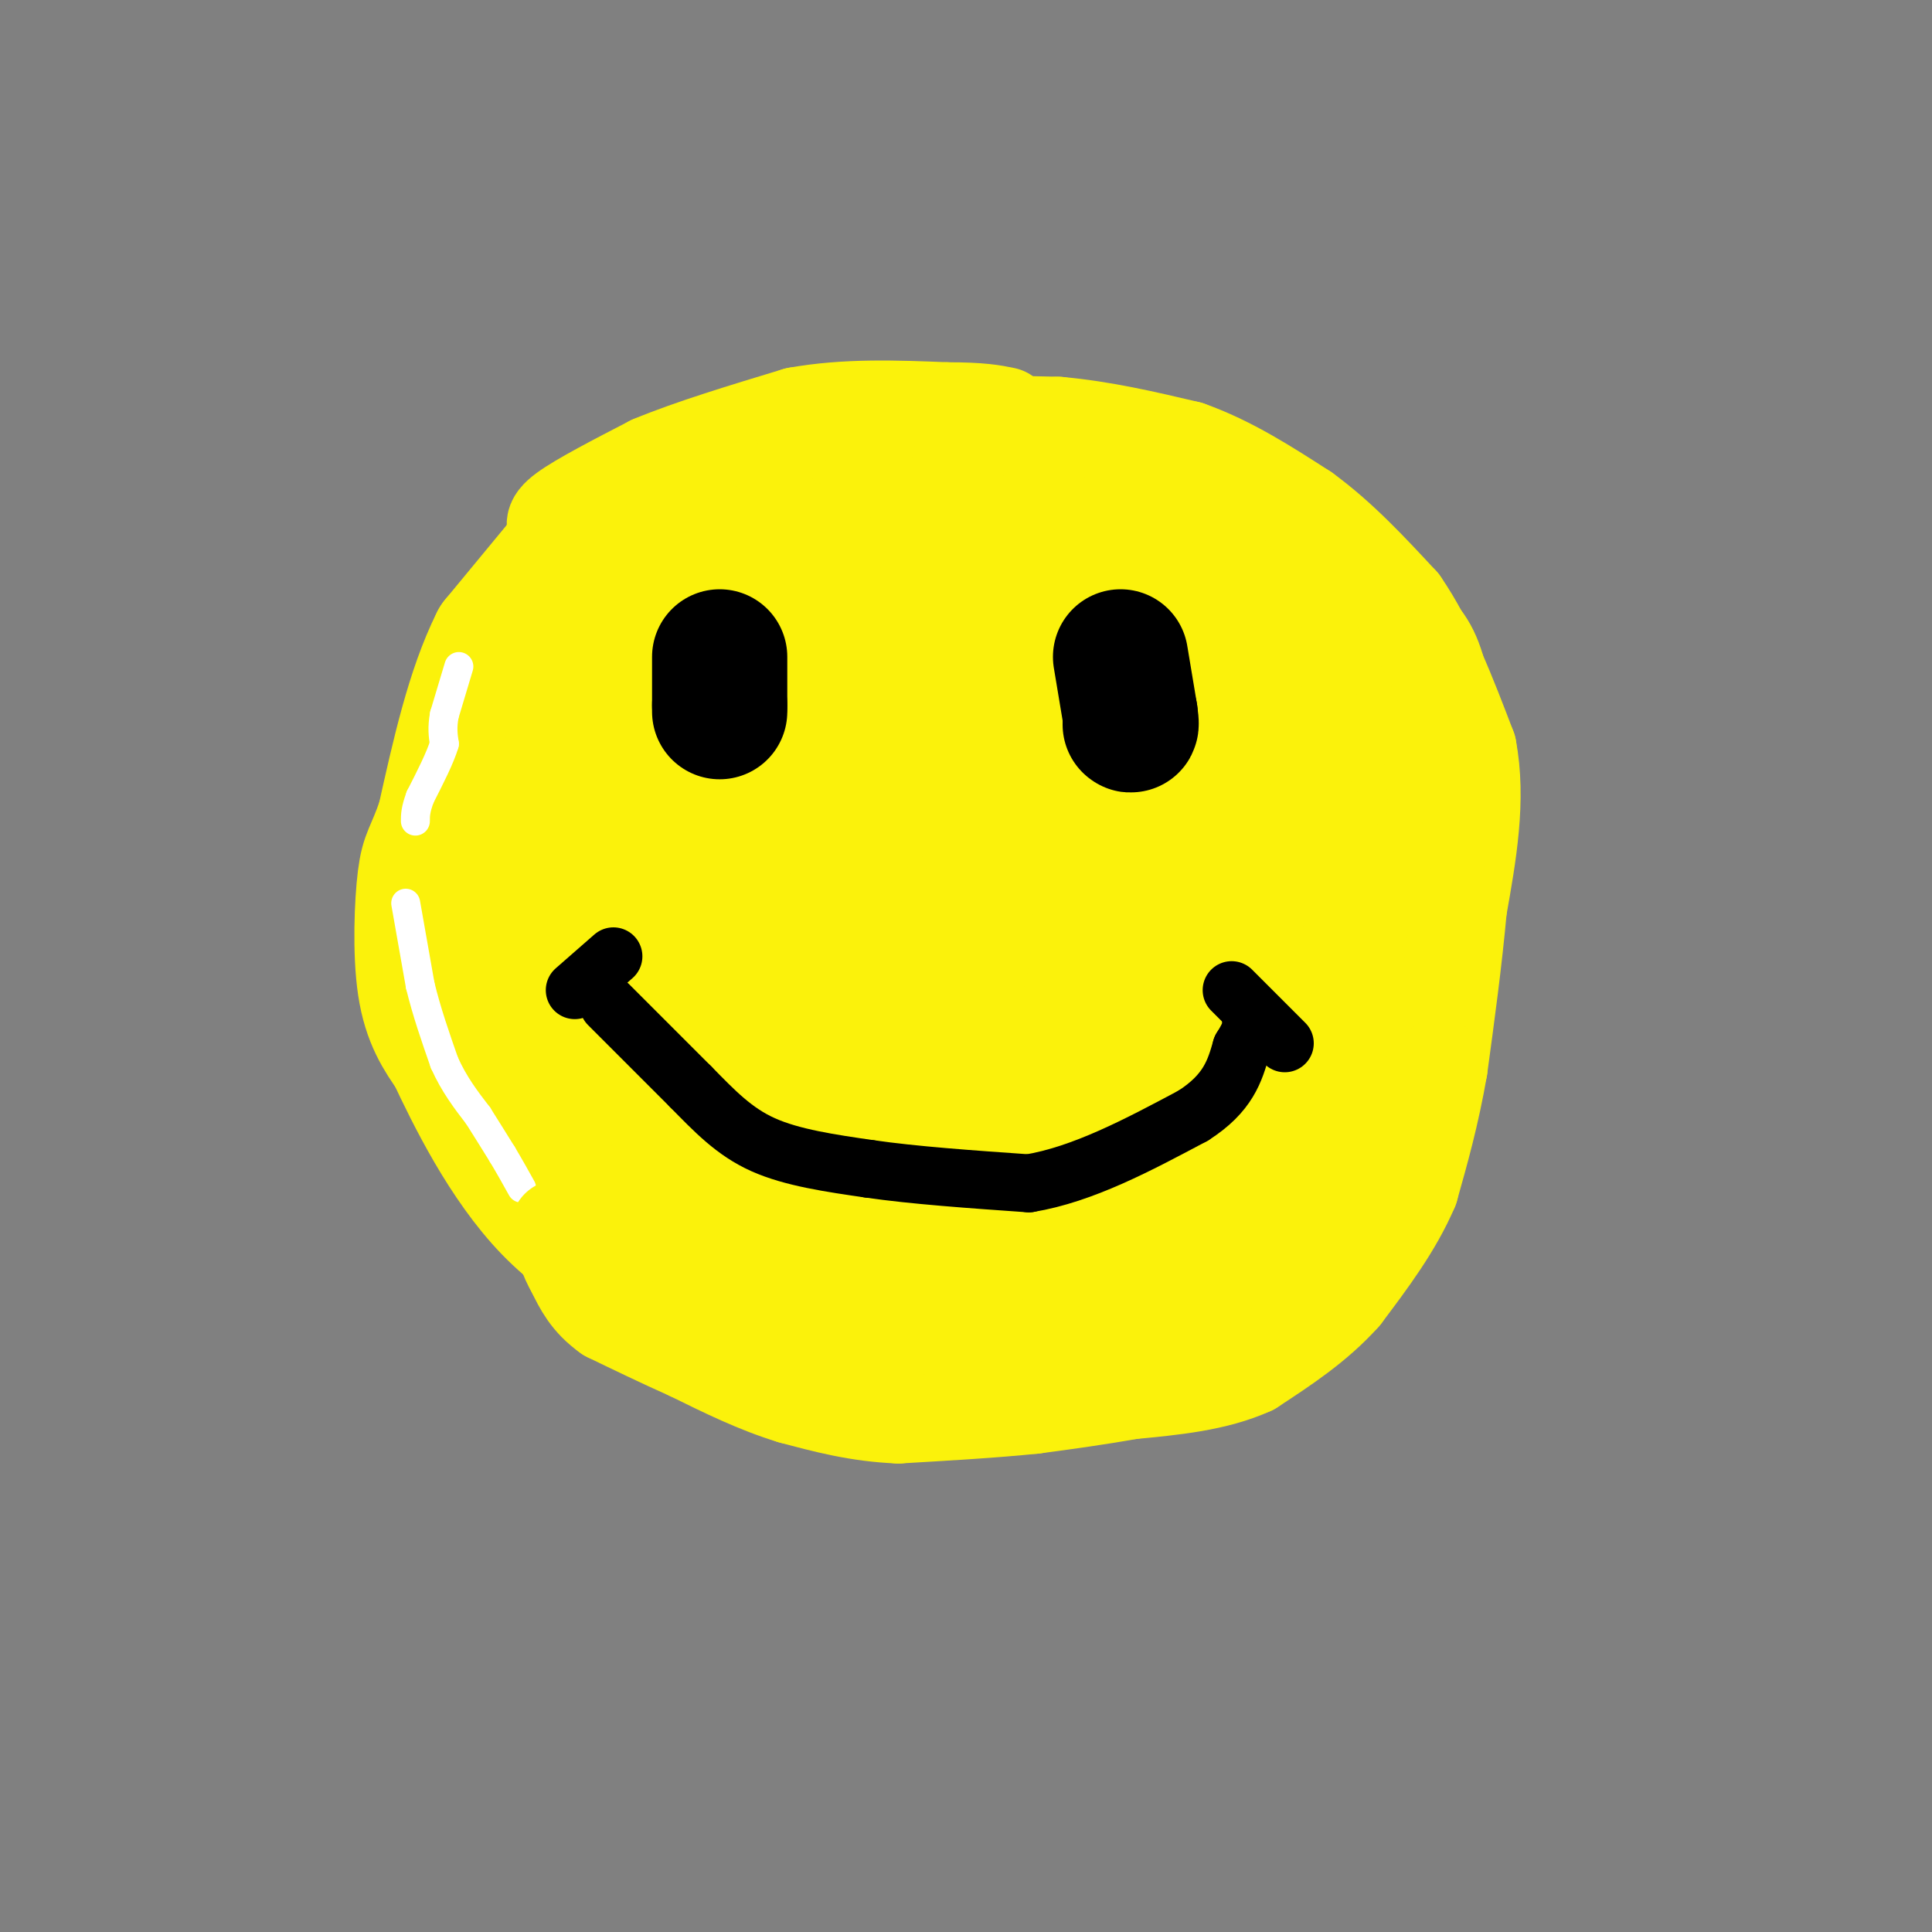 <svg viewBox='0 0 400 400' version='1.1' xmlns='http://www.w3.org/2000/svg' xmlns:xlink='http://www.w3.org/1999/xlink'><rect x="0" y="0" width="400" height="400" fill="#808080" stroke="none"/><g fill='none' stroke='rgb(251,242,11)' stroke-width='28' stroke-linecap='round' stroke-linejoin='round'><path d='M122,110c0.000,0.000 -19.000,23.000 -19,23'/><path d='M103,133c-5.000,10.000 -8.000,23.500 -11,37'/><path d='M92,170c-2.536,7.298 -3.375,7.042 -4,12c-0.625,4.958 -1.036,15.131 0,22c1.036,6.869 3.518,10.435 6,14'/><path d='M94,218c3.956,8.444 10.844,22.556 20,32c9.156,9.444 20.578,14.222 32,19'/><path d='M146,269c9.893,4.917 18.625,7.708 32,9c13.375,1.292 31.393,1.083 42,0c10.607,-1.083 13.804,-3.042 17,-5'/><path d='M237,273c7.679,-3.107 18.375,-8.375 25,-11c6.625,-2.625 9.179,-2.607 13,-11c3.821,-8.393 8.911,-25.196 14,-42'/><path d='M289,209c2.833,-5.643 2.917,1.250 4,-9c1.083,-10.250 3.167,-37.643 2,-52c-1.167,-14.357 -5.583,-15.679 -10,-17'/><path d='M285,131c-4.667,-6.378 -11.333,-13.822 -26,-20c-14.667,-6.178 -37.333,-11.089 -60,-16'/><path d='M199,95c-14.933,-3.422 -22.267,-3.978 -31,-2c-8.733,1.978 -18.867,6.489 -29,11'/><path d='M139,104c-8.668,4.040 -15.839,8.640 -22,16c-6.161,7.360 -11.313,17.482 -14,21c-2.687,3.518 -2.911,0.434 -3,7c-0.089,6.566 -0.045,22.783 0,39'/><path d='M100,187c1.033,11.858 3.617,22.003 6,30c2.383,7.997 4.565,13.845 12,21c7.435,7.155 20.124,15.616 30,20c9.876,4.384 16.938,4.692 24,5'/><path d='M172,263c7.190,1.143 13.167,1.500 23,0c9.833,-1.500 23.524,-4.857 34,-11c10.476,-6.143 17.738,-15.071 25,-24'/><path d='M254,228c5.676,-6.367 7.367,-10.284 10,-19c2.633,-8.716 6.209,-22.231 8,-32c1.791,-9.769 1.797,-15.791 -1,-22c-2.797,-6.209 -8.399,-12.604 -14,-19'/><path d='M257,136c-9.422,-7.844 -25.978,-17.956 -42,-22c-16.022,-4.044 -31.511,-2.022 -47,0'/><path d='M168,114c-10.452,0.143 -13.083,0.500 -20,4c-6.917,3.500 -18.119,10.143 -24,20c-5.881,9.857 -6.440,22.929 -7,36'/><path d='M117,174c-0.750,8.792 0.874,12.773 3,19c2.126,6.227 4.756,14.700 10,24c5.244,9.300 13.104,19.427 21,26c7.896,6.573 15.827,9.592 25,11c9.173,1.408 19.586,1.204 30,1'/><path d='M206,255c11.646,0.234 25.761,0.321 33,0c7.239,-0.321 7.603,-1.048 11,-4c3.397,-2.952 9.828,-8.129 14,-14c4.172,-5.871 6.086,-12.435 8,-19'/><path d='M272,218c2.138,-4.426 3.485,-5.993 4,-12c0.515,-6.007 0.200,-16.456 0,-21c-0.200,-4.544 -0.285,-3.185 -4,-9c-3.715,-5.815 -11.062,-18.804 -19,-28c-7.938,-9.196 -16.469,-14.598 -25,-20'/><path d='M228,128c-7.400,-4.622 -13.400,-6.178 -25,-3c-11.600,3.178 -28.800,11.089 -46,19'/><path d='M157,144c-8.952,5.012 -8.333,8.042 -7,5c1.333,-3.042 3.381,-12.155 2,-12c-1.381,0.155 -6.190,9.577 -11,19'/><path d='M141,156c-2.831,6.151 -4.408,12.029 -5,18c-0.592,5.971 -0.200,12.033 0,16c0.200,3.967 0.208,5.837 5,13c4.792,7.163 14.369,19.618 22,27c7.631,7.382 13.315,9.691 19,12'/><path d='M182,242c7.724,2.201 17.534,1.703 26,-1c8.466,-2.703 15.587,-7.612 24,-16c8.413,-8.388 18.118,-20.254 22,-29c3.882,-8.746 1.941,-14.373 0,-20'/><path d='M254,176c-2.800,-8.178 -9.800,-18.622 -22,-23c-12.200,-4.378 -29.600,-2.689 -47,-1'/><path d='M185,152c-11.591,1.881 -17.070,7.082 -21,10c-3.930,2.918 -6.313,3.553 -8,8c-1.687,4.447 -2.679,12.708 -3,17c-0.321,4.292 0.029,4.617 1,6c0.971,1.383 2.563,3.824 8,7c5.437,3.176 14.718,7.088 24,11'/><path d='M186,211c10.989,2.347 26.463,2.713 35,1c8.537,-1.713 10.138,-5.506 12,-8c1.862,-2.494 3.984,-3.689 4,-10c0.016,-6.311 -2.072,-17.738 -4,-23c-1.928,-5.262 -3.694,-4.361 -7,-4c-3.306,0.361 -8.153,0.180 -13,0'/><path d='M213,167c-3.811,-0.024 -6.840,-0.084 -13,3c-6.160,3.084 -15.451,9.314 -20,13c-4.549,3.686 -4.354,4.830 -5,8c-0.646,3.170 -2.132,8.366 -1,13c1.132,4.634 4.881,8.706 12,11c7.119,2.294 17.609,2.810 24,2c6.391,-0.810 8.683,-2.946 11,-6c2.317,-3.054 4.658,-7.027 7,-11'/><path d='M228,200c0.933,-5.596 -0.234,-14.088 -2,-18c-1.766,-3.912 -4.129,-3.246 -10,-1c-5.871,2.246 -15.249,6.070 -20,10c-4.751,3.930 -4.876,7.965 -5,12'/><path d='M191,203c0.422,2.667 3.978,3.333 6,1c2.022,-2.333 2.511,-7.667 3,-13'/></g>
<g fill='none' stroke='rgb(0,0,0)' stroke-width='28' stroke-linecap='round' stroke-linejoin='round'><path d='M149,136c0.000,0.000 0.000,10.000 0,10'/><path d='M149,146c0.000,1.833 0.000,1.417 0,1'/><path d='M232,136c0.000,0.000 2.000,12.000 2,12'/><path d='M234,148c0.333,2.333 0.167,2.167 0,2'/></g>
<g fill='none' stroke='rgb(0,0,0)' stroke-width='12' stroke-linecap='round' stroke-linejoin='round'><path d='M126,208c0.000,0.000 17.000,17.000 17,17'/><path d='M143,225c5.000,5.089 9.000,9.311 15,12c6.000,2.689 14.000,3.844 22,5'/><path d='M180,242c9.167,1.333 21.083,2.167 33,3'/><path d='M213,245c11.167,-1.833 22.583,-7.917 34,-14'/><path d='M247,231c7.333,-4.667 8.667,-9.333 10,-14'/><path d='M257,217c2.000,-3.167 2.000,-4.083 2,-5'/><path d='M255,205c0.000,0.000 11.000,11.000 11,11'/><path d='M127,198c0.000,0.000 -8.000,7.000 -8,7'/></g>
<g fill='none' stroke='rgb(255,255,255)' stroke-width='6' stroke-linecap='round' stroke-linejoin='round'><path d='M95,138c0.000,0.000 -3.000,10.000 -3,10'/><path d='M92,148c-0.500,2.667 -0.250,4.333 0,6'/><path d='M92,154c-0.833,2.833 -2.917,6.917 -5,11'/><path d='M87,165c-1.000,2.667 -1.000,3.833 -1,5'/><path d='M84,187c0.000,0.000 3.000,17.000 3,17'/><path d='M87,204c1.333,5.500 3.167,10.750 5,16'/><path d='M92,220c2.000,4.500 4.500,7.750 7,11'/><path d='M99,231c2.000,3.167 3.500,5.583 5,8'/><path d='M104,239c1.500,2.500 2.750,4.750 4,7'/></g>
<g fill='none' stroke='rgb(251,242,11)' stroke-width='20' stroke-linecap='round' stroke-linejoin='round'><path d='M174,91c0.000,0.000 16.000,-3.000 16,-3'/><path d='M190,88c7.500,-0.500 18.250,-0.250 29,0'/><path d='M219,88c9.333,0.833 18.167,2.917 27,5'/><path d='M246,93c8.500,3.000 16.250,8.000 24,13'/><path d='M270,106c7.333,5.333 13.667,12.167 20,19'/><path d='M290,125c5.667,8.167 9.833,19.083 14,30'/><path d='M304,155c2.000,10.500 0.000,21.750 -2,33'/><path d='M302,188c-1.000,11.000 -2.500,22.000 -4,33'/><path d='M298,221c-1.667,9.667 -3.833,17.333 -6,25'/><path d='M292,246c-3.333,7.833 -8.667,14.917 -14,22'/><path d='M278,268c-5.500,6.167 -12.250,10.583 -19,15'/><path d='M259,283c-7.333,3.333 -16.167,4.167 -25,5'/><path d='M234,288c-7.500,1.333 -13.750,2.167 -20,3'/><path d='M214,291c-8.000,0.833 -18.000,1.417 -28,2'/><path d='M186,293c-8.333,-0.333 -15.167,-2.167 -22,-4'/><path d='M164,289c-7.167,-2.167 -14.083,-5.583 -21,-9'/><path d='M143,280c-6.333,-2.833 -11.667,-5.417 -17,-8'/><path d='M126,272c-4.000,-2.833 -5.500,-5.917 -7,-9'/><path d='M119,263c-1.667,-2.833 -2.333,-5.417 -3,-8'/><path d='M116,255c-0.500,-1.333 -0.250,-0.667 0,0'/><path d='M116,110c-1.083,-0.833 -2.167,-1.667 1,-4c3.167,-2.333 10.583,-6.167 18,-10'/><path d='M135,96c8.000,-3.333 19.000,-6.667 30,-10'/><path d='M165,86c10.167,-1.833 20.583,-1.417 31,-1'/><path d='M196,85c7.167,0.000 9.583,0.500 12,1'/></g>
</svg>